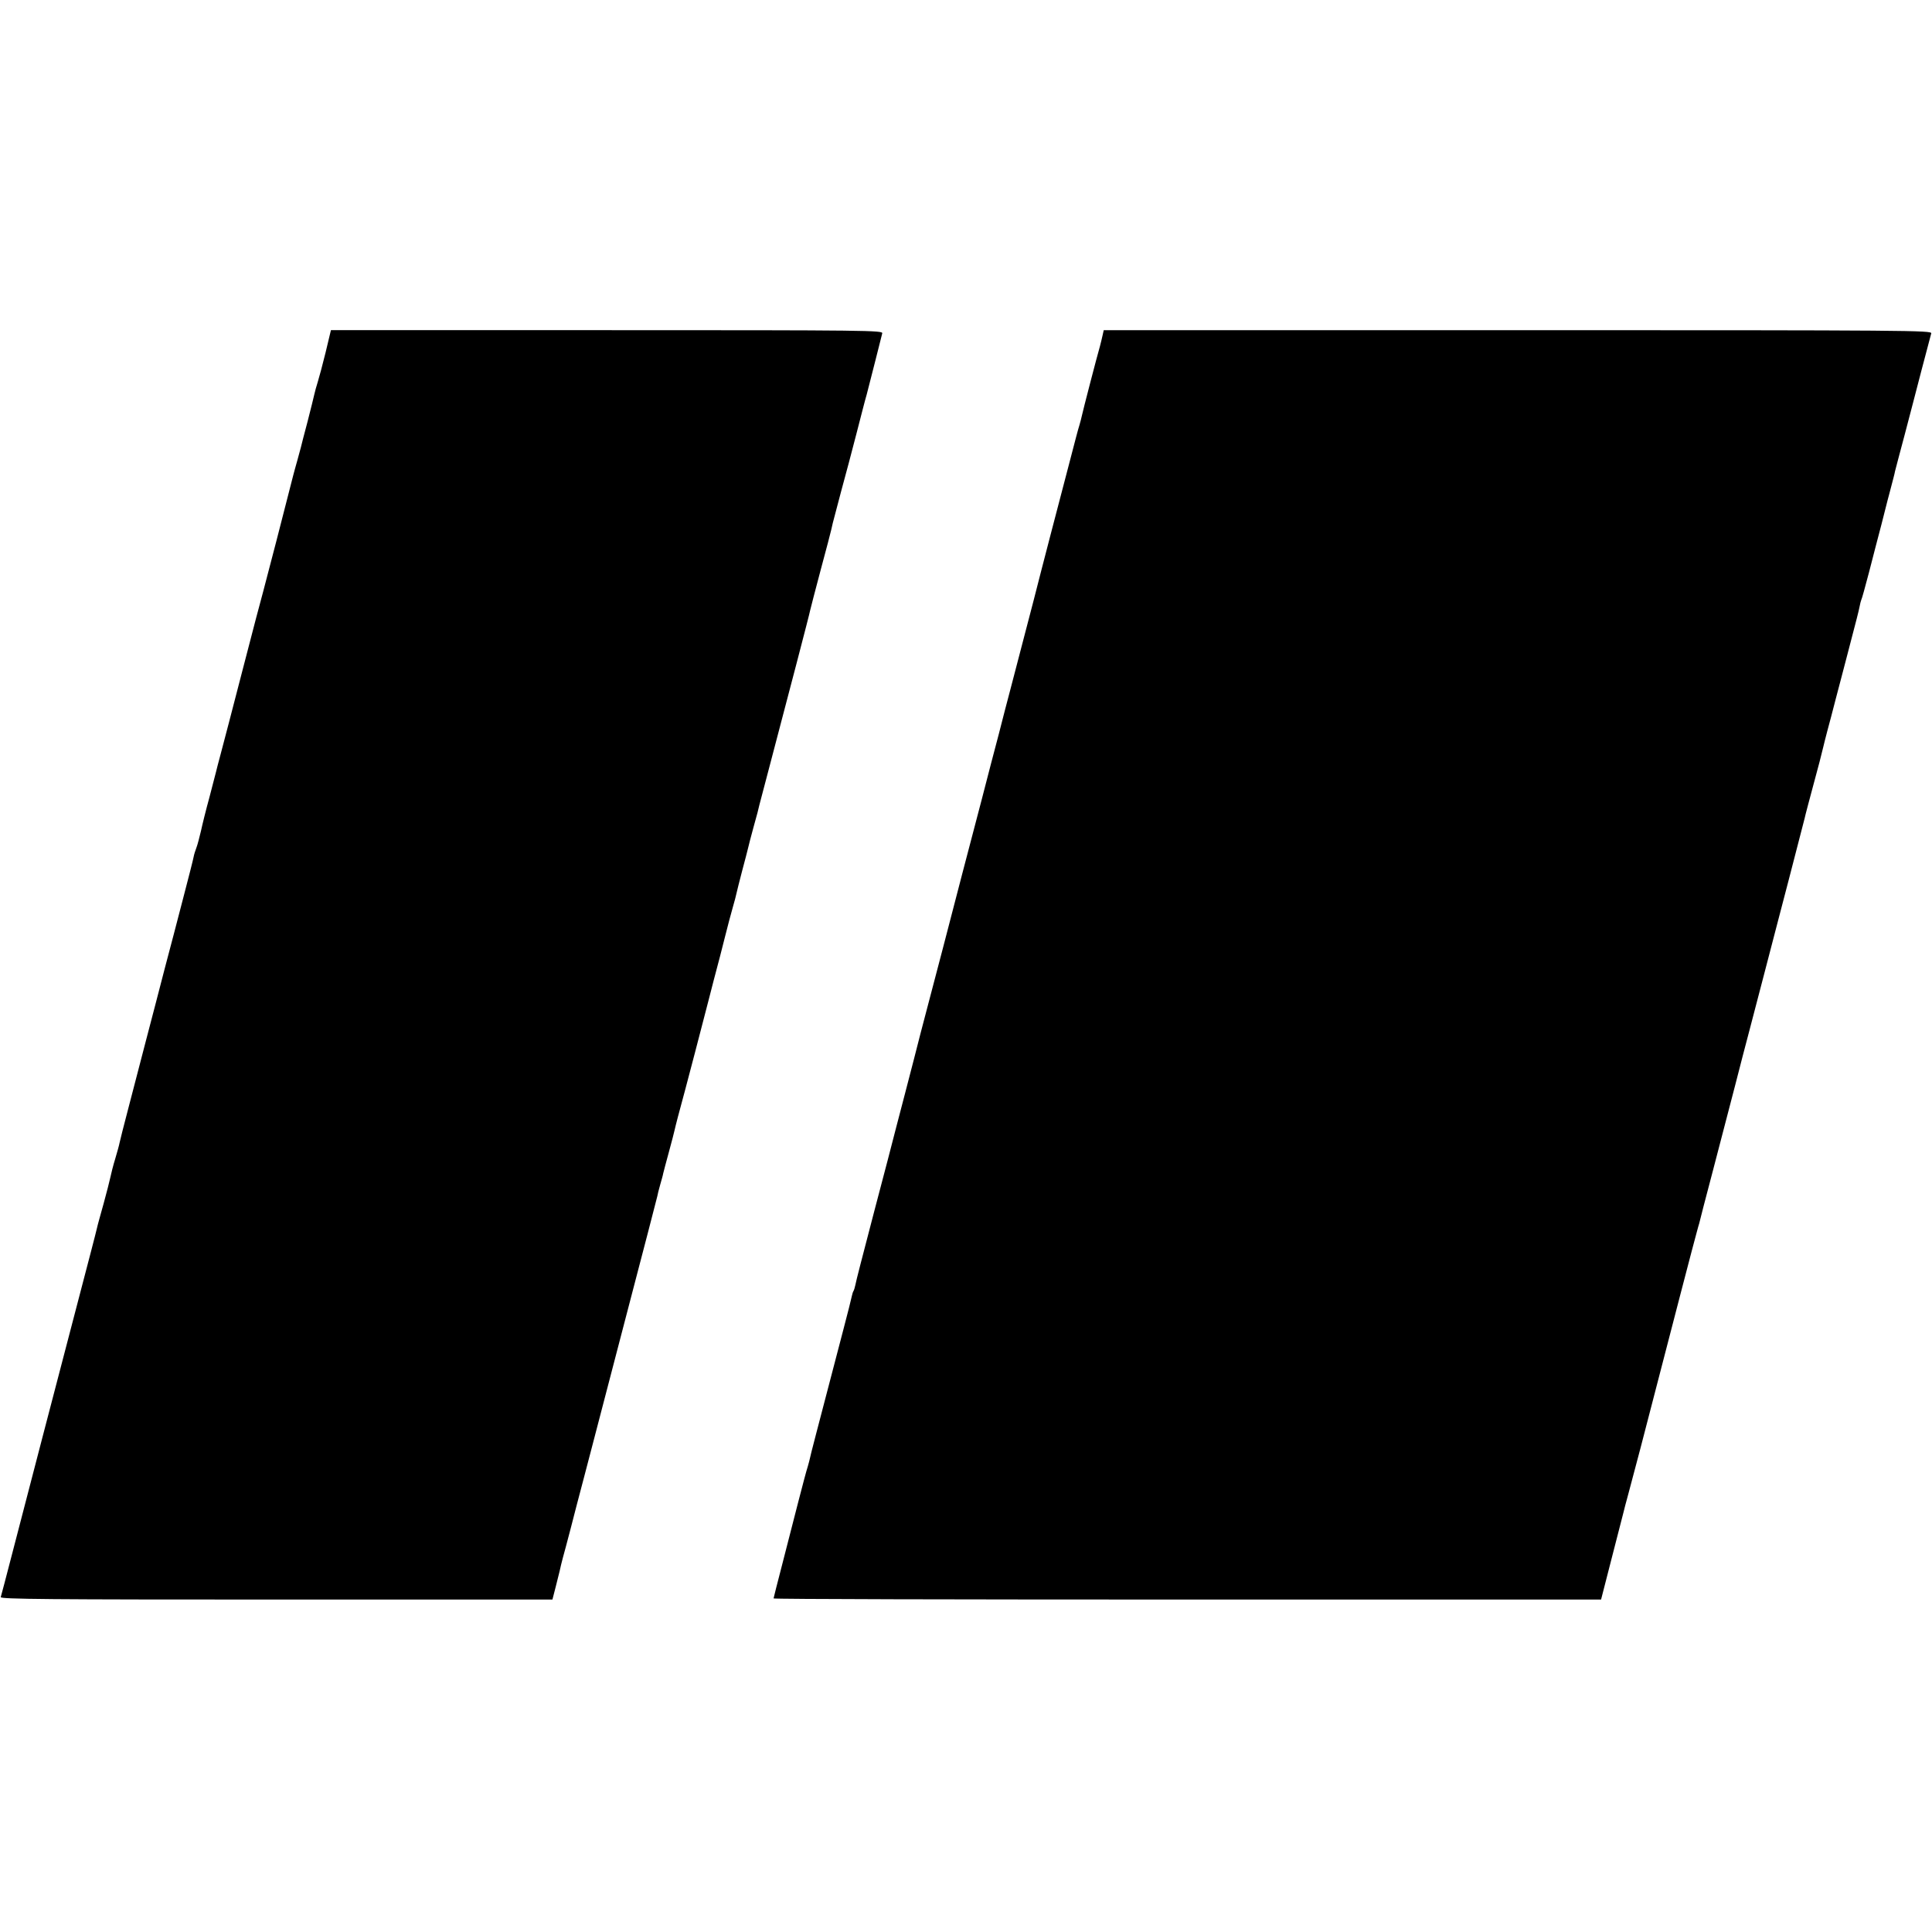 <?xml version="1.0" standalone="no"?>
<!DOCTYPE svg PUBLIC "-//W3C//DTD SVG 20010904//EN"
 "http://www.w3.org/TR/2001/REC-SVG-20010904/DTD/svg10.dtd">
<svg version="1.0" xmlns="http://www.w3.org/2000/svg"
 width="1024pt" height="1024pt" viewBox="0 0 1024 1024"
 preserveAspectRatio="xMidYMid meet">
<g transform="translate(0,1024) scale(0.1,-0.1)"
fill="#000000" stroke="none">
<path d="M1726 8373 c-16 -65 -35 -136 -42 -158 -7 -22 -15 -51 -18 -65 -3
-14 -19 -79 -36 -145 -18 -66 -33 -127 -35 -135 -2 -8 -11 -40 -19 -70 -9 -30
-18 -66 -22 -80 -36 -143 -148 -576 -159 -615 -8 -27 -57 -214 -109 -415 -52
-201 -104 -401 -116 -445 -12 -44 -23 -87 -25 -96 -2 -8 -18 -69 -35 -135 -18
-65 -38 -146 -45 -179 -8 -33 -18 -73 -24 -88 -6 -15 -13 -38 -15 -50 -2 -12
-27 -110 -55 -217 -28 -107 -71 -274 -97 -370 -25 -96 -69 -267 -99 -380 -29
-113 -72 -277 -95 -365 -23 -88 -44 -170 -46 -181 -2 -12 -13 -51 -23 -85 -11
-35 -22 -80 -26 -99 -4 -19 -20 -82 -36 -140 -16 -58 -32 -114 -34 -125 -7
-31 -49 -191 -105 -405 -106 -404 -272 -1042 -345 -1323 -31 -121 -59 -225
-61 -232 -4 -11 263 -13 1459 -13 l1465 0 17 66 c9 37 19 75 21 84 2 10 6 26
8 35 2 10 14 54 26 98 12 44 37 141 56 215 20 74 57 218 84 320 55 210 104
397 214 820 19 74 56 214 81 310 25 96 47 182 49 190 1 8 8 35 15 60 7 25 15
52 16 60 2 8 15 59 30 113 15 54 28 106 30 115 2 9 10 42 18 72 37 134 152
576 163 620 3 13 49 190 60 230 2 8 15 58 28 110 13 52 31 120 40 151 9 31 18
65 20 76 2 11 16 64 30 119 15 54 28 108 31 119 2 11 16 63 30 115 15 52 28
103 30 114 3 10 25 96 50 190 102 387 216 822 219 841 2 11 28 108 56 215 29
107 54 203 56 213 2 9 6 25 8 35 2 9 22 85 44 167 23 83 59 220 81 305 22 85
46 180 55 210 8 30 28 111 46 180 17 69 34 133 36 143 5 16 -69 17 -1458 17
l-1464 0 -28 -117z"/>
<path d="M5844 8463 c-3 -16 -10 -41 -14 -58 -14 -47 -92 -348 -96 -369 -2
-10 -8 -33 -13 -50 -6 -17 -28 -103 -51 -191 -23 -88 -69 -263 -102 -390 -33
-126 -73 -282 -89 -345 -28 -108 -63 -242 -124 -475 -15 -55 -42 -161 -61
-235 -20 -74 -60 -229 -90 -345 -56 -213 -151 -575 -205 -785 -44 -168 -85
-324 -120 -457 -17 -65 -32 -125 -34 -133 -2 -8 -24 -91 -48 -185 -24 -93 -66
-251 -91 -350 -26 -99 -58 -220 -71 -270 -69 -264 -97 -372 -101 -394 -3 -14
-7 -28 -10 -33 -3 -4 -7 -17 -9 -27 -2 -11 -22 -91 -45 -178 -154 -589 -172
-657 -176 -677 -2 -10 -8 -33 -13 -50 -6 -17 -28 -101 -50 -186 -22 -85 -60
-234 -85 -331 -25 -97 -46 -178 -46 -181 0 -4 987 -6 2193 -6 l2193 0 57 222
c31 121 59 230 62 241 2 11 14 54 25 95 11 41 40 152 65 245 177 683 287 1106
297 1140 6 22 12 45 14 50 1 6 34 134 74 285 39 151 92 352 116 445 24 94 59
229 78 300 19 72 55 211 81 310 26 99 82 316 126 483 43 167 81 313 84 325 4
19 20 79 79 299 8 31 17 67 20 80 3 12 12 50 21 83 9 33 30 112 46 175 17 63
43 165 59 225 55 210 60 230 66 259 3 16 7 32 9 36 3 4 21 70 41 146 20 77 49
191 66 254 16 63 31 122 33 130 2 8 11 40 19 72 8 31 18 67 20 80 3 12 26 100
51 193 25 94 65 249 90 345 25 96 48 183 51 193 5 16 -104 17 -2190 17 l-2196
0 -6 -27z"/>
</g>
</svg>
